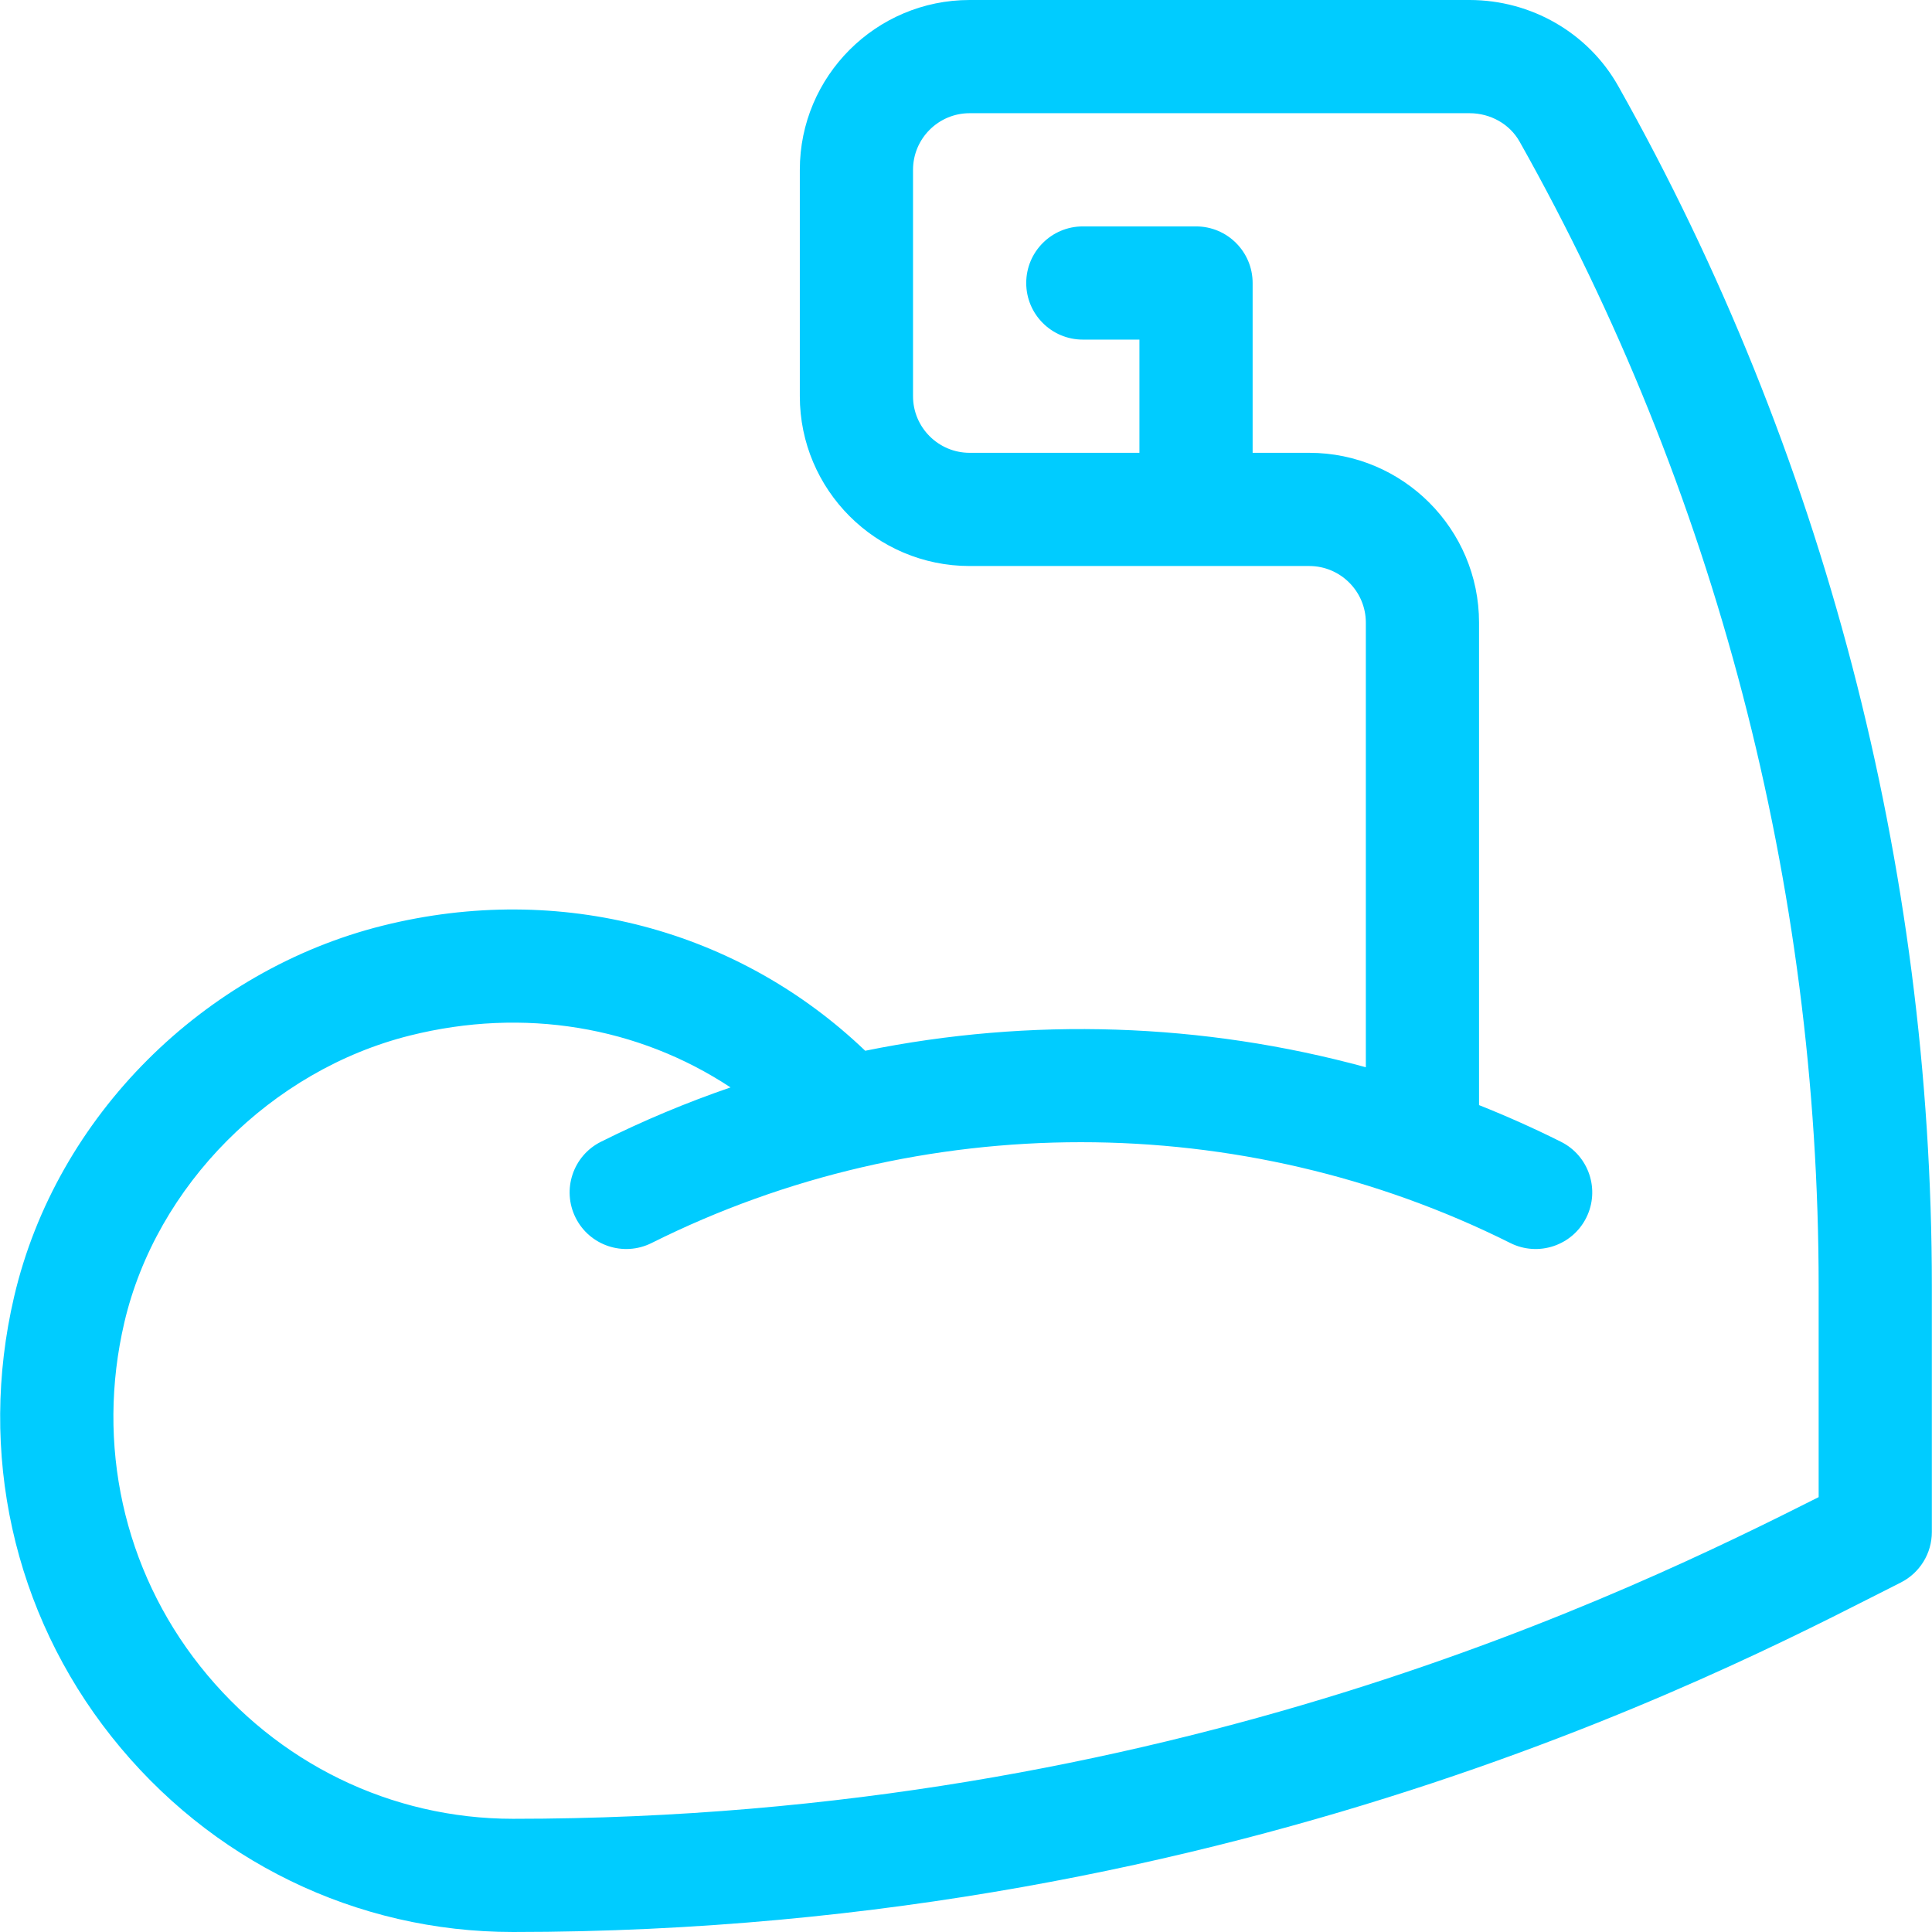 <svg id="1043582442" enable-background="new 0 0 512 512" height="512" viewBox="0 0 512 512" width="512" xmlns="http://www.w3.org/2000/svg" class="svg u_1043582442" data-icon-custom="true" data-icon-name="biceps.svg" style='fill: rgb(0, 204, 255);'> <g> <path d="m428.847 22.809c-7.918-14.069-23.02-22.809-39.414-22.809h-132.472c-24.813 0-45 20.187-45 45v60c0 24.813 20.187 45 45 45h90c8.271 0 15 6.729 15 15v117.833c-43.251-11.824-88.843-13.285-132.67-4.37-33.393-31.953-80.688-44.952-127.917-33.143-47.222 11.807-86.413 50.342-97.63 98.306-9.646 41.258-.242 83.755 25.804 116.593 26.099 32.907 64.886 51.781 106.413 51.781 195.815 0 331.363-74.406 367.708-92.583 5.082-2.541 8.292-7.735 8.292-13.417v-65.072c0-111.512-28.741-221.516-83.114-318.119zm53.114 373.948c-48.731 24.546-172.094 85.243-346 85.243-32.314 0-62.533-14.734-82.91-40.425-20.32-25.62-27.645-58.832-20.095-91.12 8.482-36.278 38.902-66.833 75.694-76.033 30.208-7.554 60.493-2.388 84.948 13.753-11.696 4.019-23.172 8.821-34.345 14.407-7.41 3.705-10.413 12.715-6.708 20.125 3.704 7.409 12.714 10.413 20.124 6.708 71.253-35.626 156.329-35.627 227.584 0 7.422 3.712 16.426.688 20.124-6.708 3.705-7.41.702-16.42-6.708-20.125-7.119-3.56-14.364-6.795-21.708-9.719v-127.863c0-24.813-20.187-45-45-45h-15v-45c0-8.284-6.716-15-15-15h-30c-8.284 0-15 6.716-15 15s6.716 15 15 15h15v30h-45c-8.271 0-15-6.729-15-15v-60c0-8.271 6.729-15 15-15h132.473c5.573 0 10.658 2.883 13.271 7.523 51.851 92.121 79.257 197.036 79.257 303.405v55.829z"></path> 
</g> 
</svg>